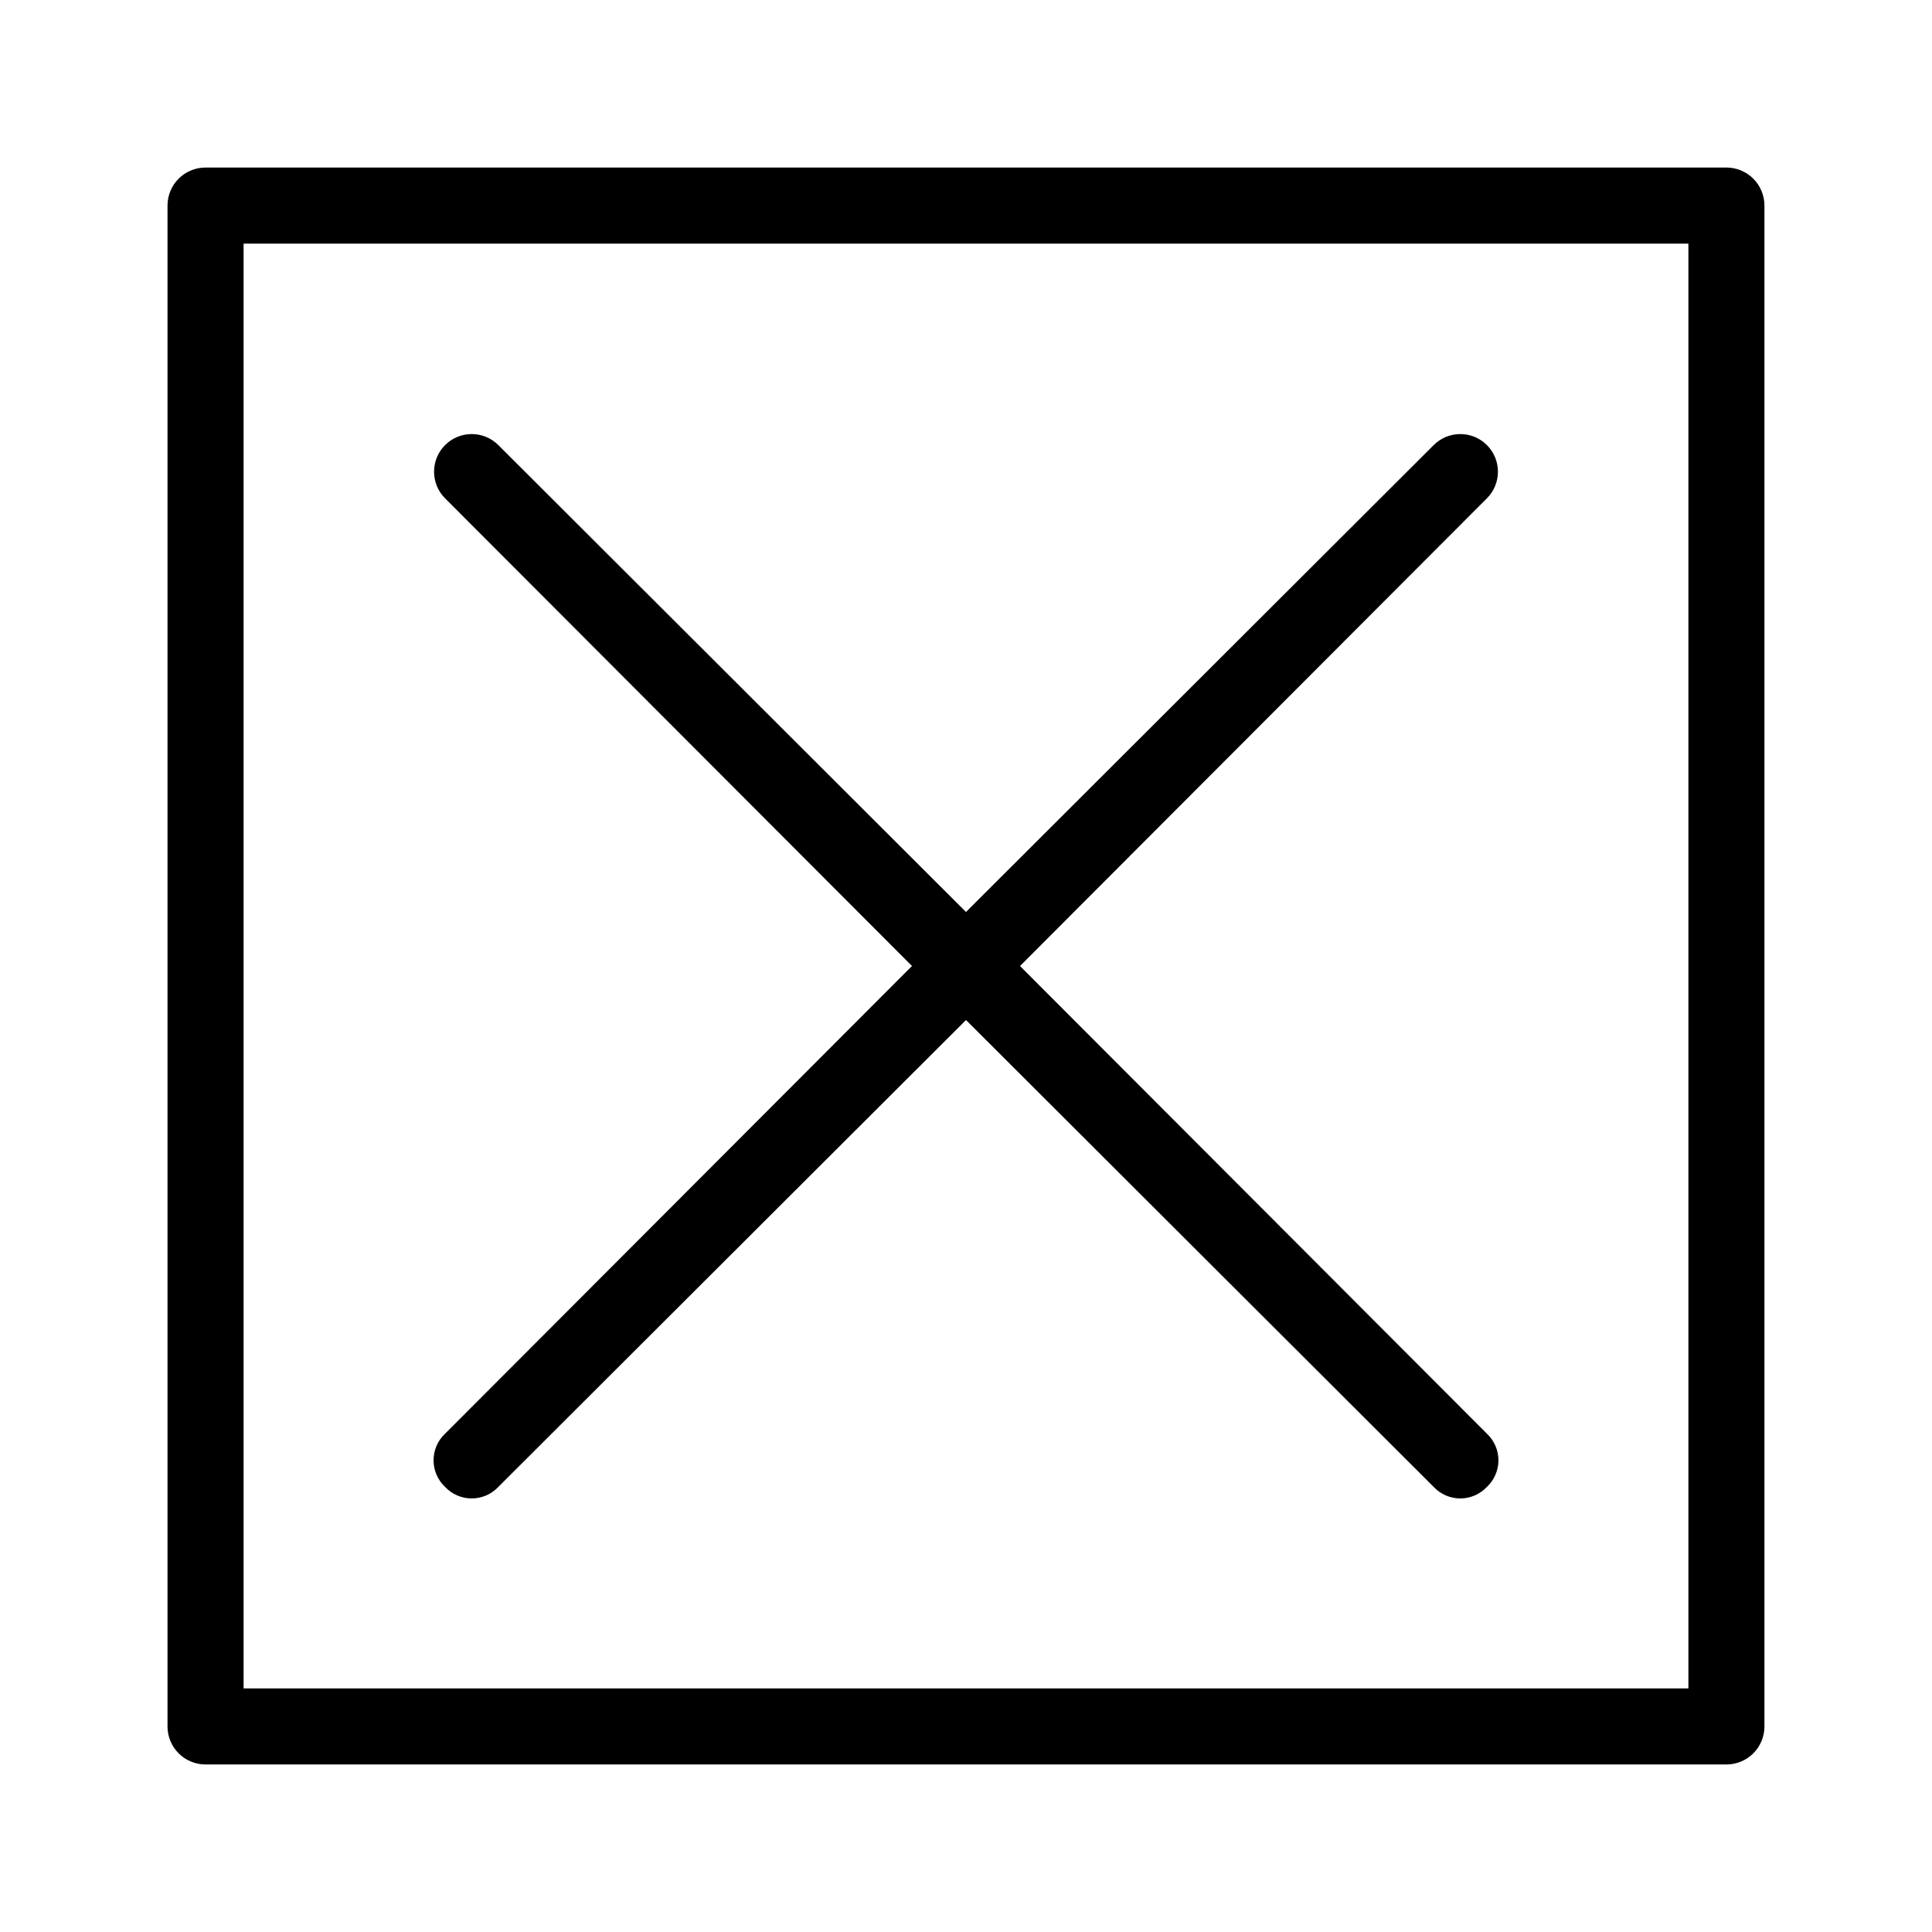 <?xml version="1.0" encoding="UTF-8"?>
<!-- Uploaded to: ICON Repo, www.svgrepo.com, Generator: ICON Repo Mixer Tools -->
<svg fill="#000000" width="800px" height="800px" version="1.1" viewBox="144 144 512 512" xmlns="http://www.w3.org/2000/svg">
 <path d="m601.52 188.4h-403.05c-5.566 0-10.078 4.512-10.078 10.078v403.05c0 2.672 1.062 5.234 2.953 7.125 1.887 1.887 4.449 2.949 7.125 2.949h403.05c2.672 0 5.234-1.062 7.125-2.949 1.887-1.891 2.949-4.453 2.949-7.125v-403.05c0-2.676-1.062-5.238-2.949-7.125-1.891-1.891-4.453-2.953-7.125-2.953zm-10.078 403.05h-382.89v-382.89h382.89zm-329.49-67.508 123.73-123.94-123.73-123.94c-3.894-3.898-3.894-10.211 0-14.109 3.898-3.894 10.211-3.894 14.109 0l123.94 123.73 123.94-123.73c3.894-3.894 10.211-3.894 14.105 0 3.894 3.898 3.894 10.211 0 14.109l-123.73 123.94 123.73 123.94c1.949 1.828 3.055 4.379 3.055 7.051s-1.105 5.227-3.055 7.055c-1.828 1.949-4.383 3.055-7.055 3.055s-5.223-1.105-7.051-3.055l-123.94-123.73-123.94 123.73c-1.828 1.949-4.383 3.055-7.055 3.055-2.672 0-5.227-1.105-7.055-3.055-1.945-1.828-3.051-4.383-3.051-7.055s1.105-5.223 3.051-7.051z"/>
</svg>
